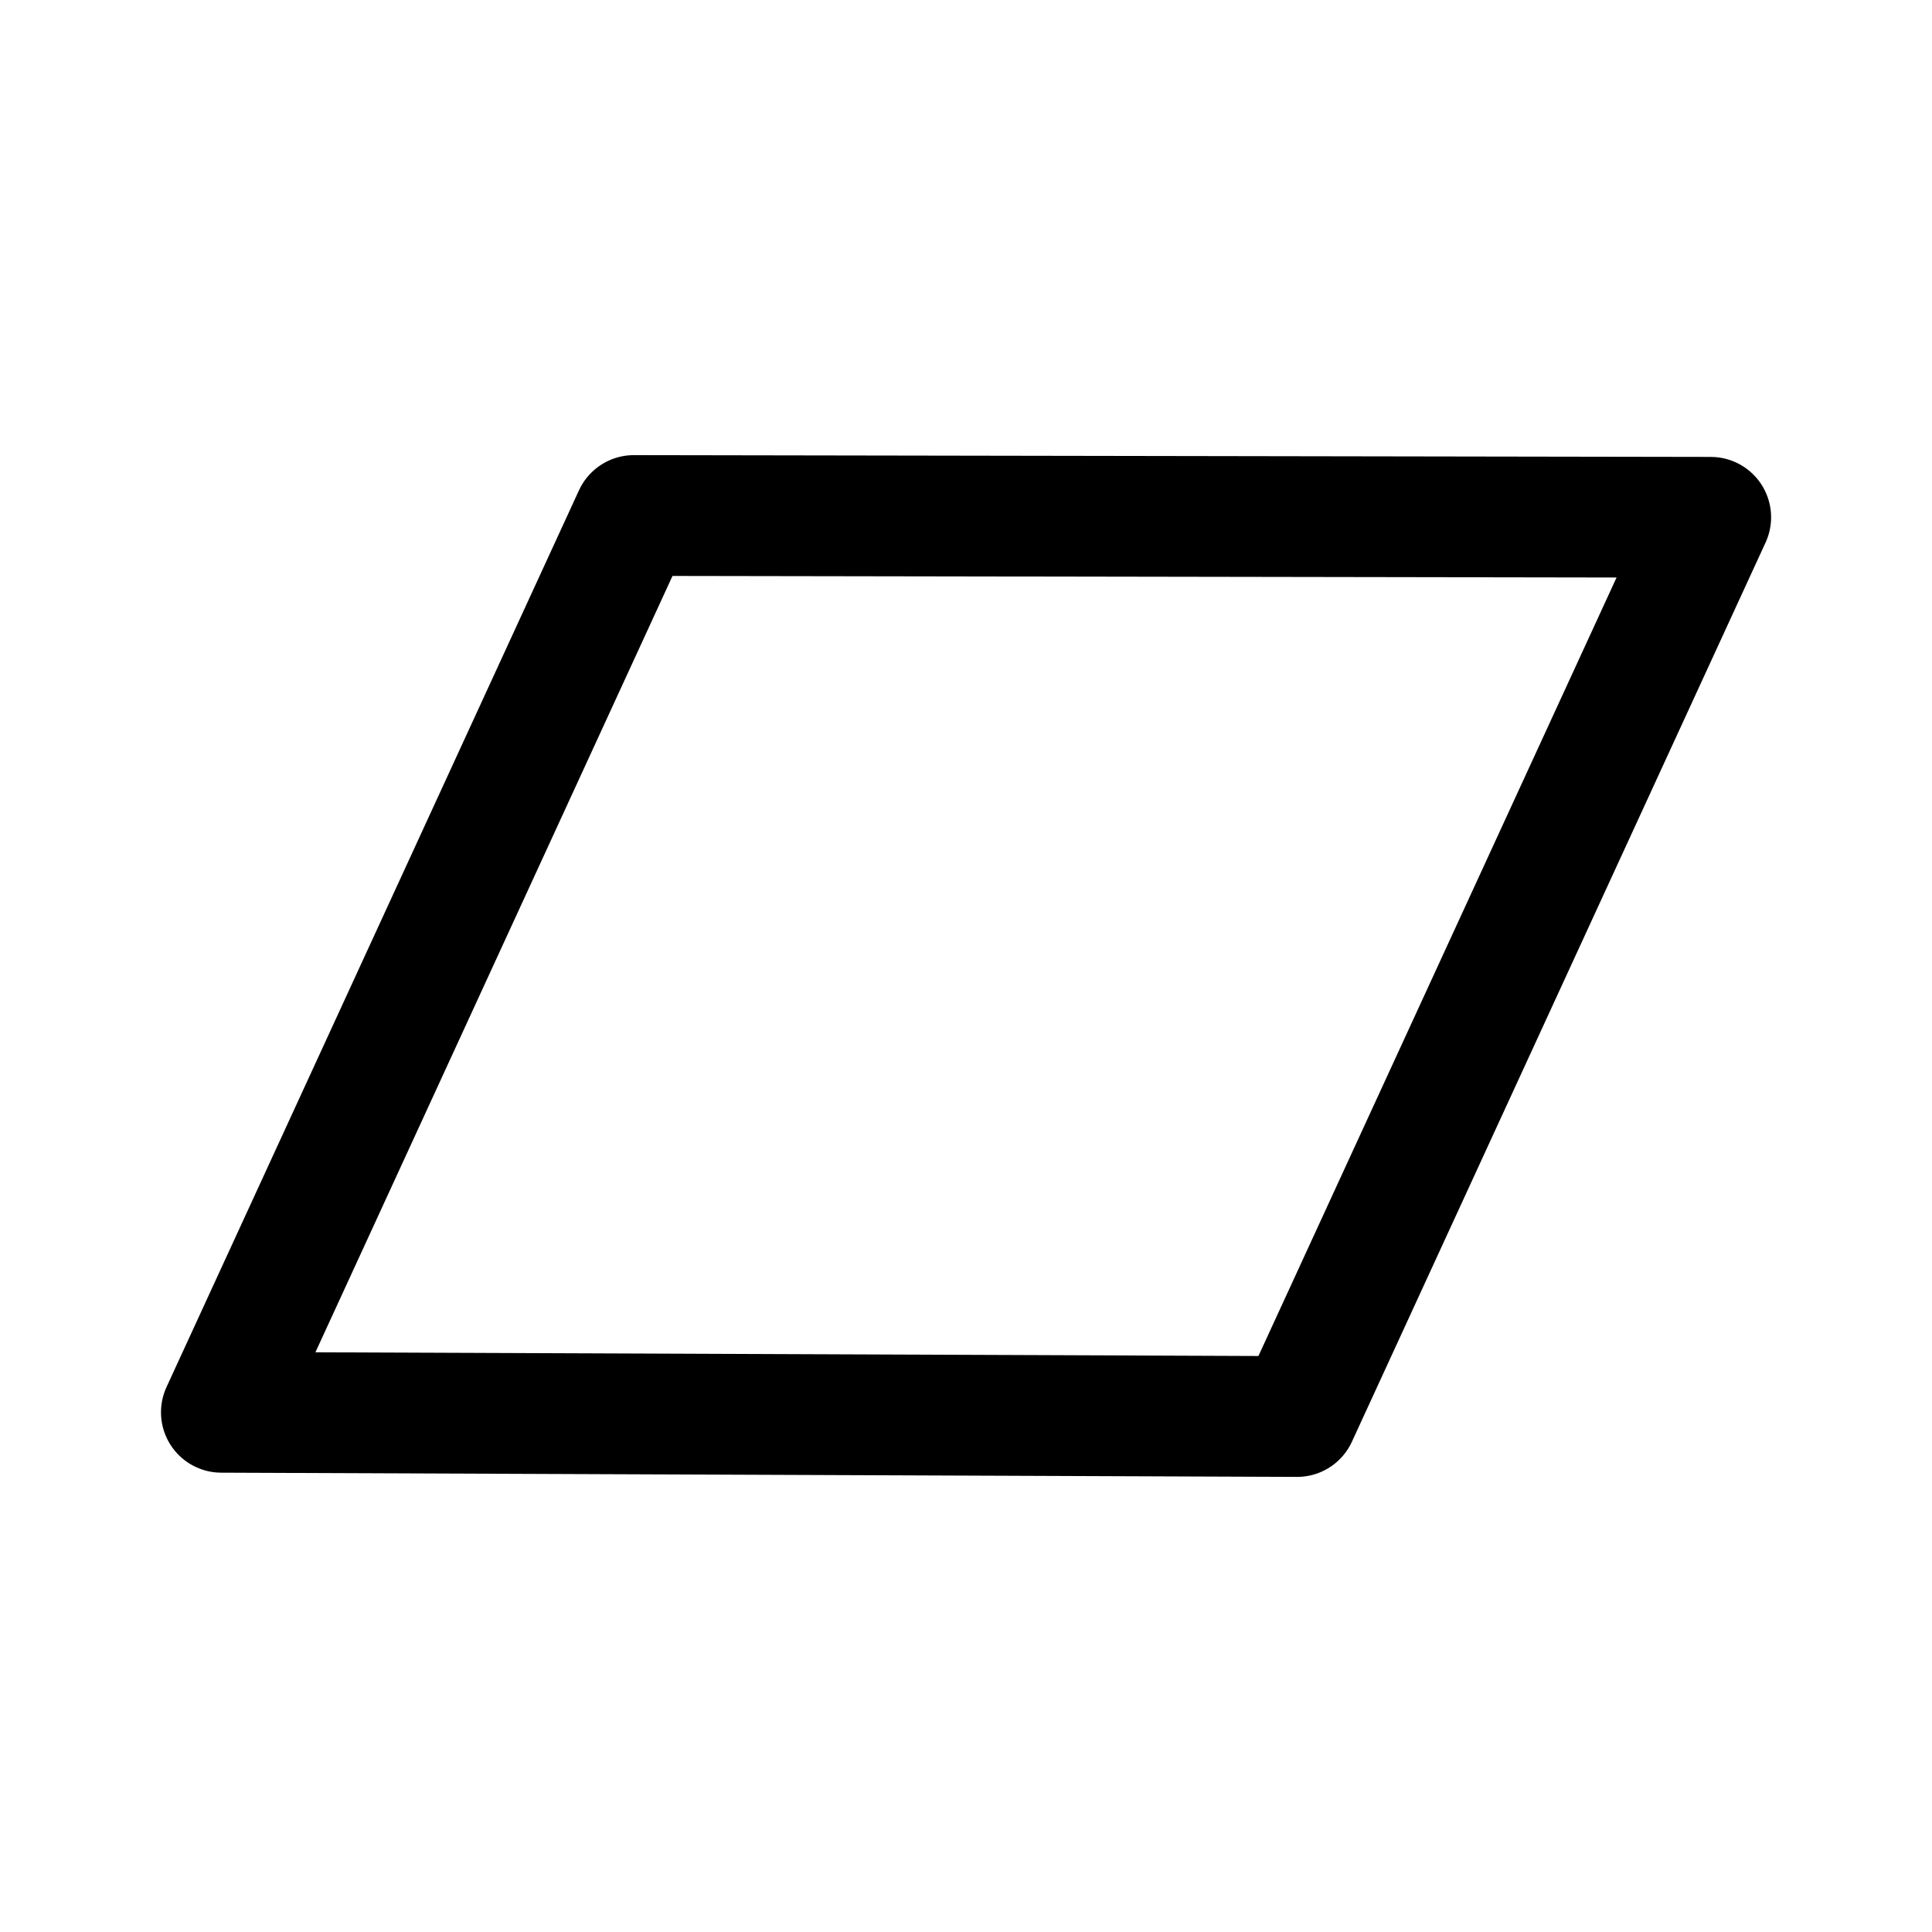 <?xml version="1.0" encoding="utf-8"?><!-- Скачано с сайта svg4.ru / Downloaded from svg4.ru -->
<svg width="800px" height="800px" viewBox="0 0 192 192" xmlns="http://www.w3.org/2000/svg"><path fill="none" stroke="#000000" stroke-linecap="round" stroke-linejoin="round" stroke-miterlimit="15" stroke-width="12" d="m170.01 51.408-41.111 89.365-106.9-.42L62.991 51.23z" style="paint-order:markers stroke fill"/></svg>